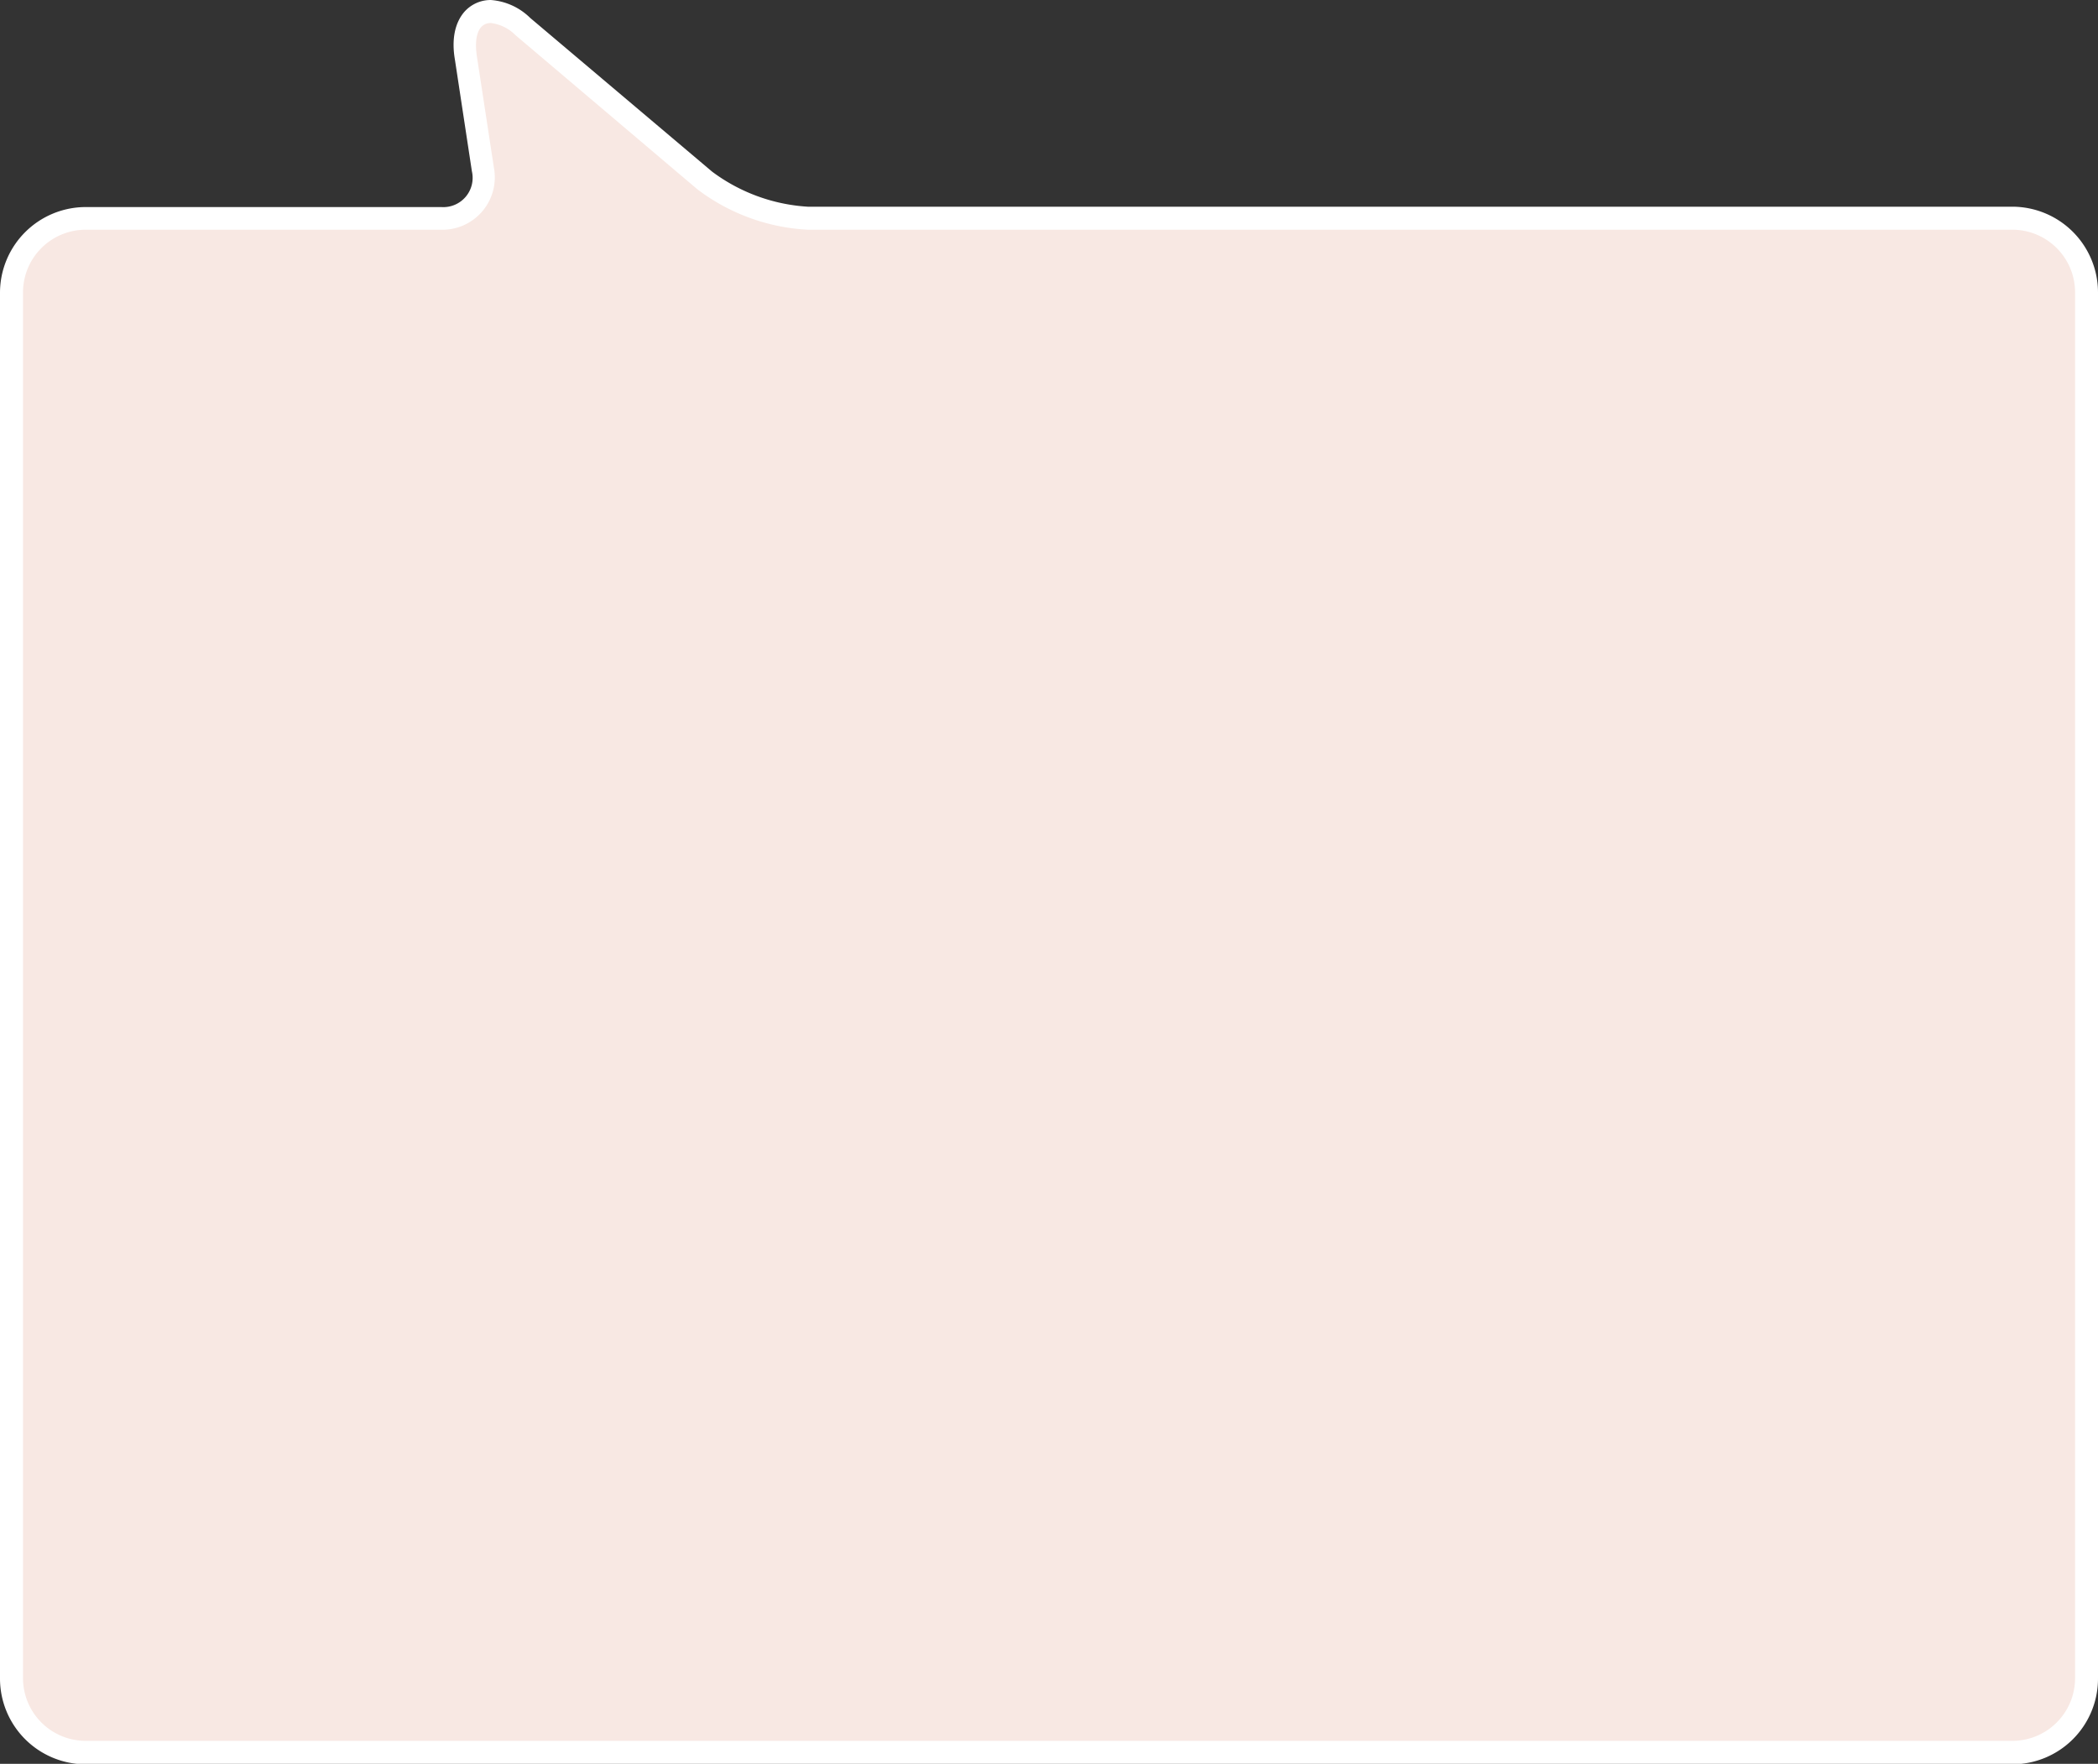 <svg id="レイヤー_1" data-name="レイヤー 1" xmlns="http://www.w3.org/2000/svg" viewBox="0 0 234.26 196.95"><rect x="0" y="0" width="234.26" height="196.95" fill="#333333" stroke="none"/><defs><style>.cls-1{fill:#f8e8e3;}.cls-2{fill:#fff;}</style></defs><path class="cls-1" d="M9.57,195.67a8.3,8.3,0,0,1-8.29-8.29V32.65a8.29,8.29,0,0,1,8.29-8.28H49.2a4.58,4.58,0,0,0,4.68-5.45L52,6.5c-.29-1.93,0-3.37.75-4.28a2.7,2.7,0,0,1,2.07-.94,5.81,5.81,0,0,1,3.57,1.65L78.69,20.15A21.07,21.07,0,0,0,90.2,24.37H224.7A8.29,8.29,0,0,1,233,32.65V187.38a8.3,8.3,0,0,1-8.28,8.29Z"/><path class="cls-2" d="M54.8,2.57a4.63,4.63,0,0,1,2.74,1.34L77.86,21.13A22.29,22.29,0,0,0,90.2,25.65H224.7a7,7,0,0,1,7,7V187.38a7,7,0,0,1-7,7H9.57a7,7,0,0,1-7-7V32.65a7,7,0,0,1,7-7H49.2a5.85,5.85,0,0,0,5.95-6.92L53.25,6.3c-.36-2.42.28-3.73,1.55-3.73M54.8,0a3.93,3.93,0,0,0-3,1.38c-1,1.21-1.4,3-1,5.31l1.89,12.43a3.27,3.27,0,0,1-3.41,4H9.57A9.58,9.58,0,0,0,0,32.65V187.38A9.58,9.58,0,0,0,9.57,197H224.7a9.57,9.57,0,0,0,9.56-9.57V32.65a9.58,9.58,0,0,0-9.56-9.57H90.2a19.86,19.86,0,0,1-10.68-3.91L59.2,2A7,7,0,0,0,54.8,0Z"/></svg>